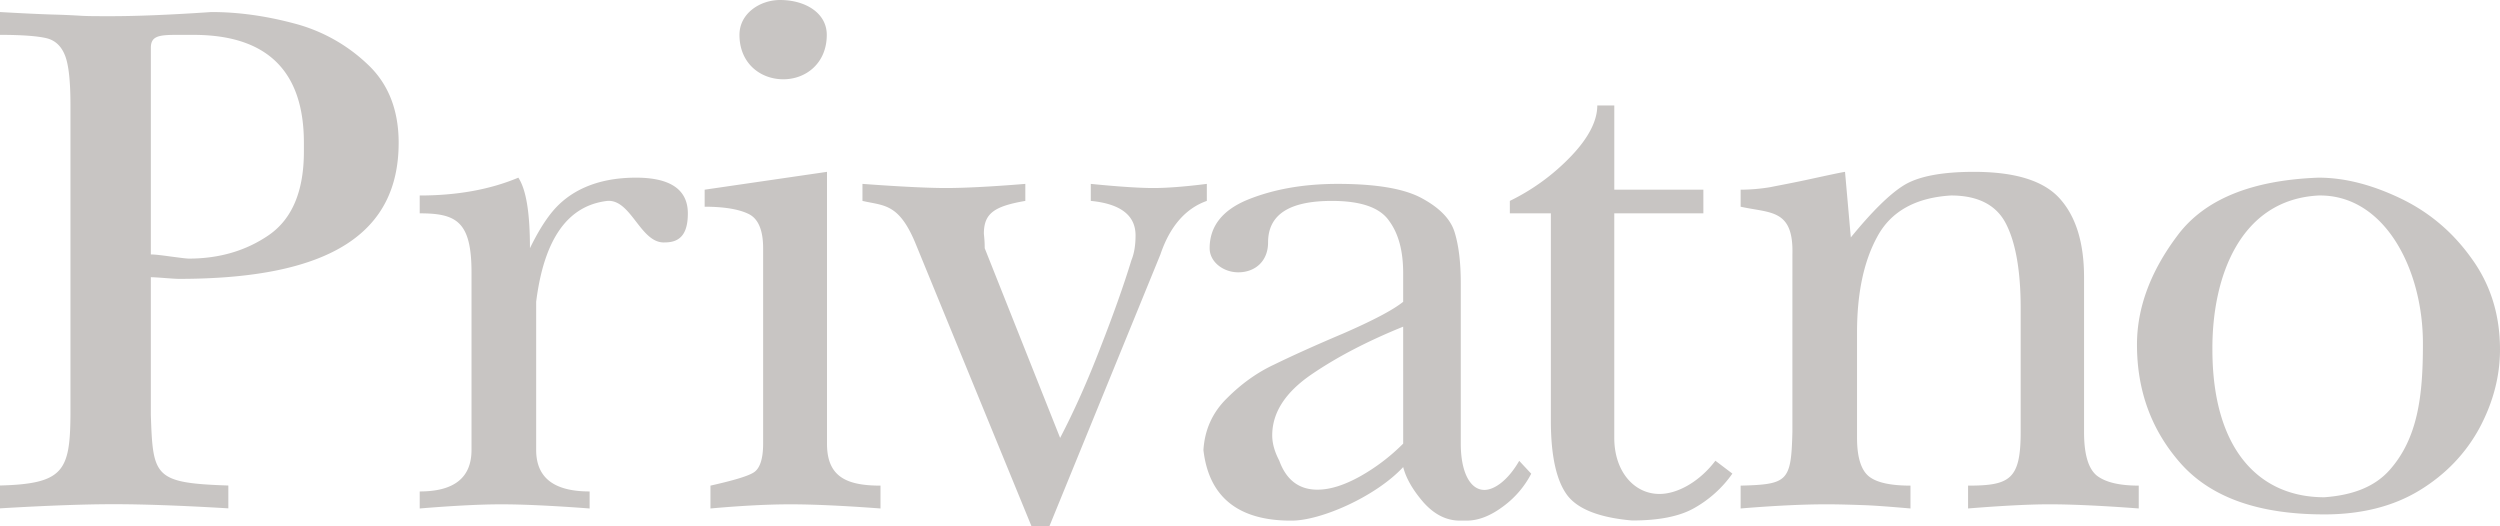 <svg xmlns="http://www.w3.org/2000/svg" xmlns:xlink="http://www.w3.org/1999/xlink" width="190" height="40" viewBox="0 0 190 40"><defs><path id="2ixaa" d="M557.591 47.742c-1.102 1.23-2.74 1.892-4.945 2.05-4.976 0-8.503-3.66-8.503-11.23-.032-5.521 2.11-11.389 8.062-11.704 5.04-.095 7.969 5.647 7.937 11.325 0 3.88-.378 7.13-2.55 9.559zm-15.779-.434c2.3 2.525 5.89 3.787 10.834 3.787 2.804 0 5.229-.6 7.245-1.83 2.015-1.23 3.527-2.84 4.566-4.766 1.04-1.956 1.543-3.944 1.543-5.933 0-2.65-.724-4.954-2.173-6.942-1.417-1.988-3.212-3.503-5.385-4.545-2.174-1.041-4.252-1.577-6.237-1.577-5.07.189-8.66 1.64-10.708 4.386-2.047 2.714-3.086 5.491-3.086 8.3 0 3.566 1.134 6.596 3.401 9.12zm-29.59-2.469c-.093 3.754-.345 3.975-3.934 4.07v1.735c2.676-.221 4.848-.316 6.517-.316.976 0 1.92.032 2.834.063.913.032 2.078.126 3.557.253v-1.736c-1.48 0-2.55-.22-3.148-.694-.598-.472-.913-1.45-.913-2.933v-8.013c0-2.965.504-5.394 1.543-7.287 1.039-1.924 2.928-2.965 5.604-3.123 2.046 0 3.463.726 4.187 2.177.724 1.42 1.102 3.565 1.102 6.372v9.432c0 3.596-.818 4.07-3.998 4.07v1.735c2.739-.221 4.785-.316 6.171-.316 1.605 0 3.872.095 6.8.316v-1.736c-1.48 0-2.518-.252-3.18-.756-.66-.537-.976-1.64-.976-3.313V33.073c0-2.65-.63-4.638-1.857-5.994-1.228-1.357-3.4-2.019-6.517-2.019-2.456 0-4.25.347-5.353 1.041-1.102.694-2.424 2.02-3.999 3.943l-.44-4.984c-.41.063-1.26.252-2.582.536-1.29.284-2.33.473-3.117.631a13.98 13.98 0 0 1-2.235.19v1.293c2.267.504 4.03.157 3.935 3.628zm-18.356-.851c0 2.618.41 4.48 1.197 5.583.787 1.104 2.457 1.767 4.976 1.987 2.047 0 3.622-.315 4.725-.946a8.817 8.817 0 0 0 2.897-2.618l-1.291-.978c-1.165 1.545-2.834 2.524-4.252 2.524-1.921 0-3.433-1.704-3.433-4.26V28.215h6.771v-1.798h-6.77v-6.403h-1.292c0 1.167-.662 2.46-1.984 3.848a16.33 16.33 0 0 1-4.662 3.407v.946h3.118zm-11.224 1.727a15.003 15.003 0 0 1-3.276 2.49c-1.197.663-2.267 1.01-3.244 1.01-1.386 0-2.362-.726-2.898-2.207-.346-.662-.535-1.293-.535-1.923 0-1.734 1.008-3.278 2.992-4.634 1.984-1.355 4.315-2.553 6.96-3.624zm-8.536 5.853c2.237.032 6.457-1.83 8.536-4.07.22.851.724 1.735 1.543 2.682.818.915 1.732 1.388 2.771 1.388h.504c.882 0 1.796-.347 2.772-1.073a7.203 7.203 0 0 0 2.141-2.493l-.913-.978c-.85 1.483-1.89 2.21-2.645 2.21-1.103 0-1.796-1.39-1.796-3.504V33.517c0-1.578-.157-2.871-.472-3.881-.315-1.01-1.166-1.862-2.52-2.588s-3.496-1.073-6.362-1.073c-2.614 0-4.882.41-6.834 1.199-1.921.789-2.898 2.02-2.898 3.692 0 1.042 1.04 1.83 2.174 1.83 1.29 0 2.267-.851 2.267-2.272 0-2.114 1.606-3.155 4.85-3.155 2.205 0 3.654.505 4.347 1.515.724.978 1.07 2.303 1.07 3.976v2.177c-.787.632-2.299 1.42-4.535 2.399-2.236.946-3.968 1.735-5.26 2.366-1.29.6-2.488 1.452-3.59 2.557-1.102 1.073-1.7 2.398-1.795 3.945.41 3.566 2.646 5.364 6.645 5.364zM455.751 52l8.44-20.662c.725-2.145 1.922-3.502 3.528-4.07v-1.293c-1.732.22-3.086.315-4.063.315-.976 0-2.55-.094-4.756-.315v1.293c2.268.22 3.402 1.104 3.402 2.619 0 .725-.095 1.356-.315 1.892-.599 1.956-1.386 4.165-2.362 6.656-.945 2.46-1.953 4.732-3.055 6.846l-5.732-14.417c0-.504-.032-.757-.063-1.104 0-1.546.787-2.082 3.15-2.492v-1.293c-2.678.22-4.694.315-6.048.315-1.228 0-3.338-.094-6.33-.315v1.293c1.606.379 2.74.158 4 3.155L454.397 52zm-20.218-33.975c1.73 0 3.302-1.23 3.302-3.375 0-1.672-1.636-2.65-3.554-2.65-1.51 0-3.082 1.01-3.082 2.65 0 2.145 1.572 3.375 3.334 3.375zm-1.535 27.697c0 1.168-.253 1.925-.757 2.209-.473.283-1.576.6-3.246.977v1.736c2.458-.221 4.475-.316 6.083-.316 1.607 0 3.908.095 6.84.316v-1.736c-2.617 0-4.066-.694-4.066-3.186V25.06l-9.298 1.356v1.294c1.48 0 2.584.189 3.309.536.756.347 1.135 1.23 1.135 2.618zm-22.163.474c0 2.113-1.322 3.154-3.937 3.154v1.294c2.678-.221 4.725-.316 6.205-.316 1.543 0 3.78.095 6.708.316V49.35c-2.708 0-4.062-1.04-4.062-3.154V34.934c.598-4.764 2.393-7.319 5.417-7.666 1.826-.126 2.52 3.28 4.377 3.155 1.26 0 1.733-.789 1.733-2.209 0-1.798-1.323-2.712-3.937-2.712-3.118 0-5.134 1.104-6.362 2.587-.599.725-1.165 1.671-1.701 2.775 0-2.681-.283-4.448-.882-5.362-2.173.914-4.693 1.356-7.496 1.356v1.356c2.772 0 3.937.6 3.937 4.48zm-24.37-30.568c0-.883.598-.978 1.954-.978h1.292c5.58 0 8.385 2.745 8.385 8.202v.662c0 2.997-.883 5.11-2.648 6.341-1.733 1.199-3.783 1.798-6.083 1.798-.221 0-.663-.063-1.388-.157-.693-.095-1.197-.158-1.513-.158zm-6.11 27.91c-.032 4.257-.536 5.235-5.355 5.36v1.736c3.716-.221 6.583-.316 8.63-.316 2.141 0 5.039.095 8.724.316v-1.735c-5.638-.19-5.732-.662-5.89-5.361v-10.47c.473 0 1.67.125 2.142.125 11.685 0 16.692-3.595 16.692-10.344 0-2.491-.787-4.51-2.393-5.992a12.741 12.741 0 0 0-5.606-3.09c-2.142-.568-4.22-.852-6.236-.852-3.213.22-5.764.315-7.622.315-1.04 0-1.795 0-2.268-.031a60.581 60.581 0 0 0-2.204-.095c-1.008-.032-2.331-.095-3.969-.189v1.734c1.701 0 2.866.095 3.528.253.661.158 1.134.6 1.417 1.324.283.726.41 1.987.41 3.785z"/></defs><g><g transform="translate(-376 -12)"><use fill="#c8c5c3" xlink:href="#2ixaa"/></g></g></svg>